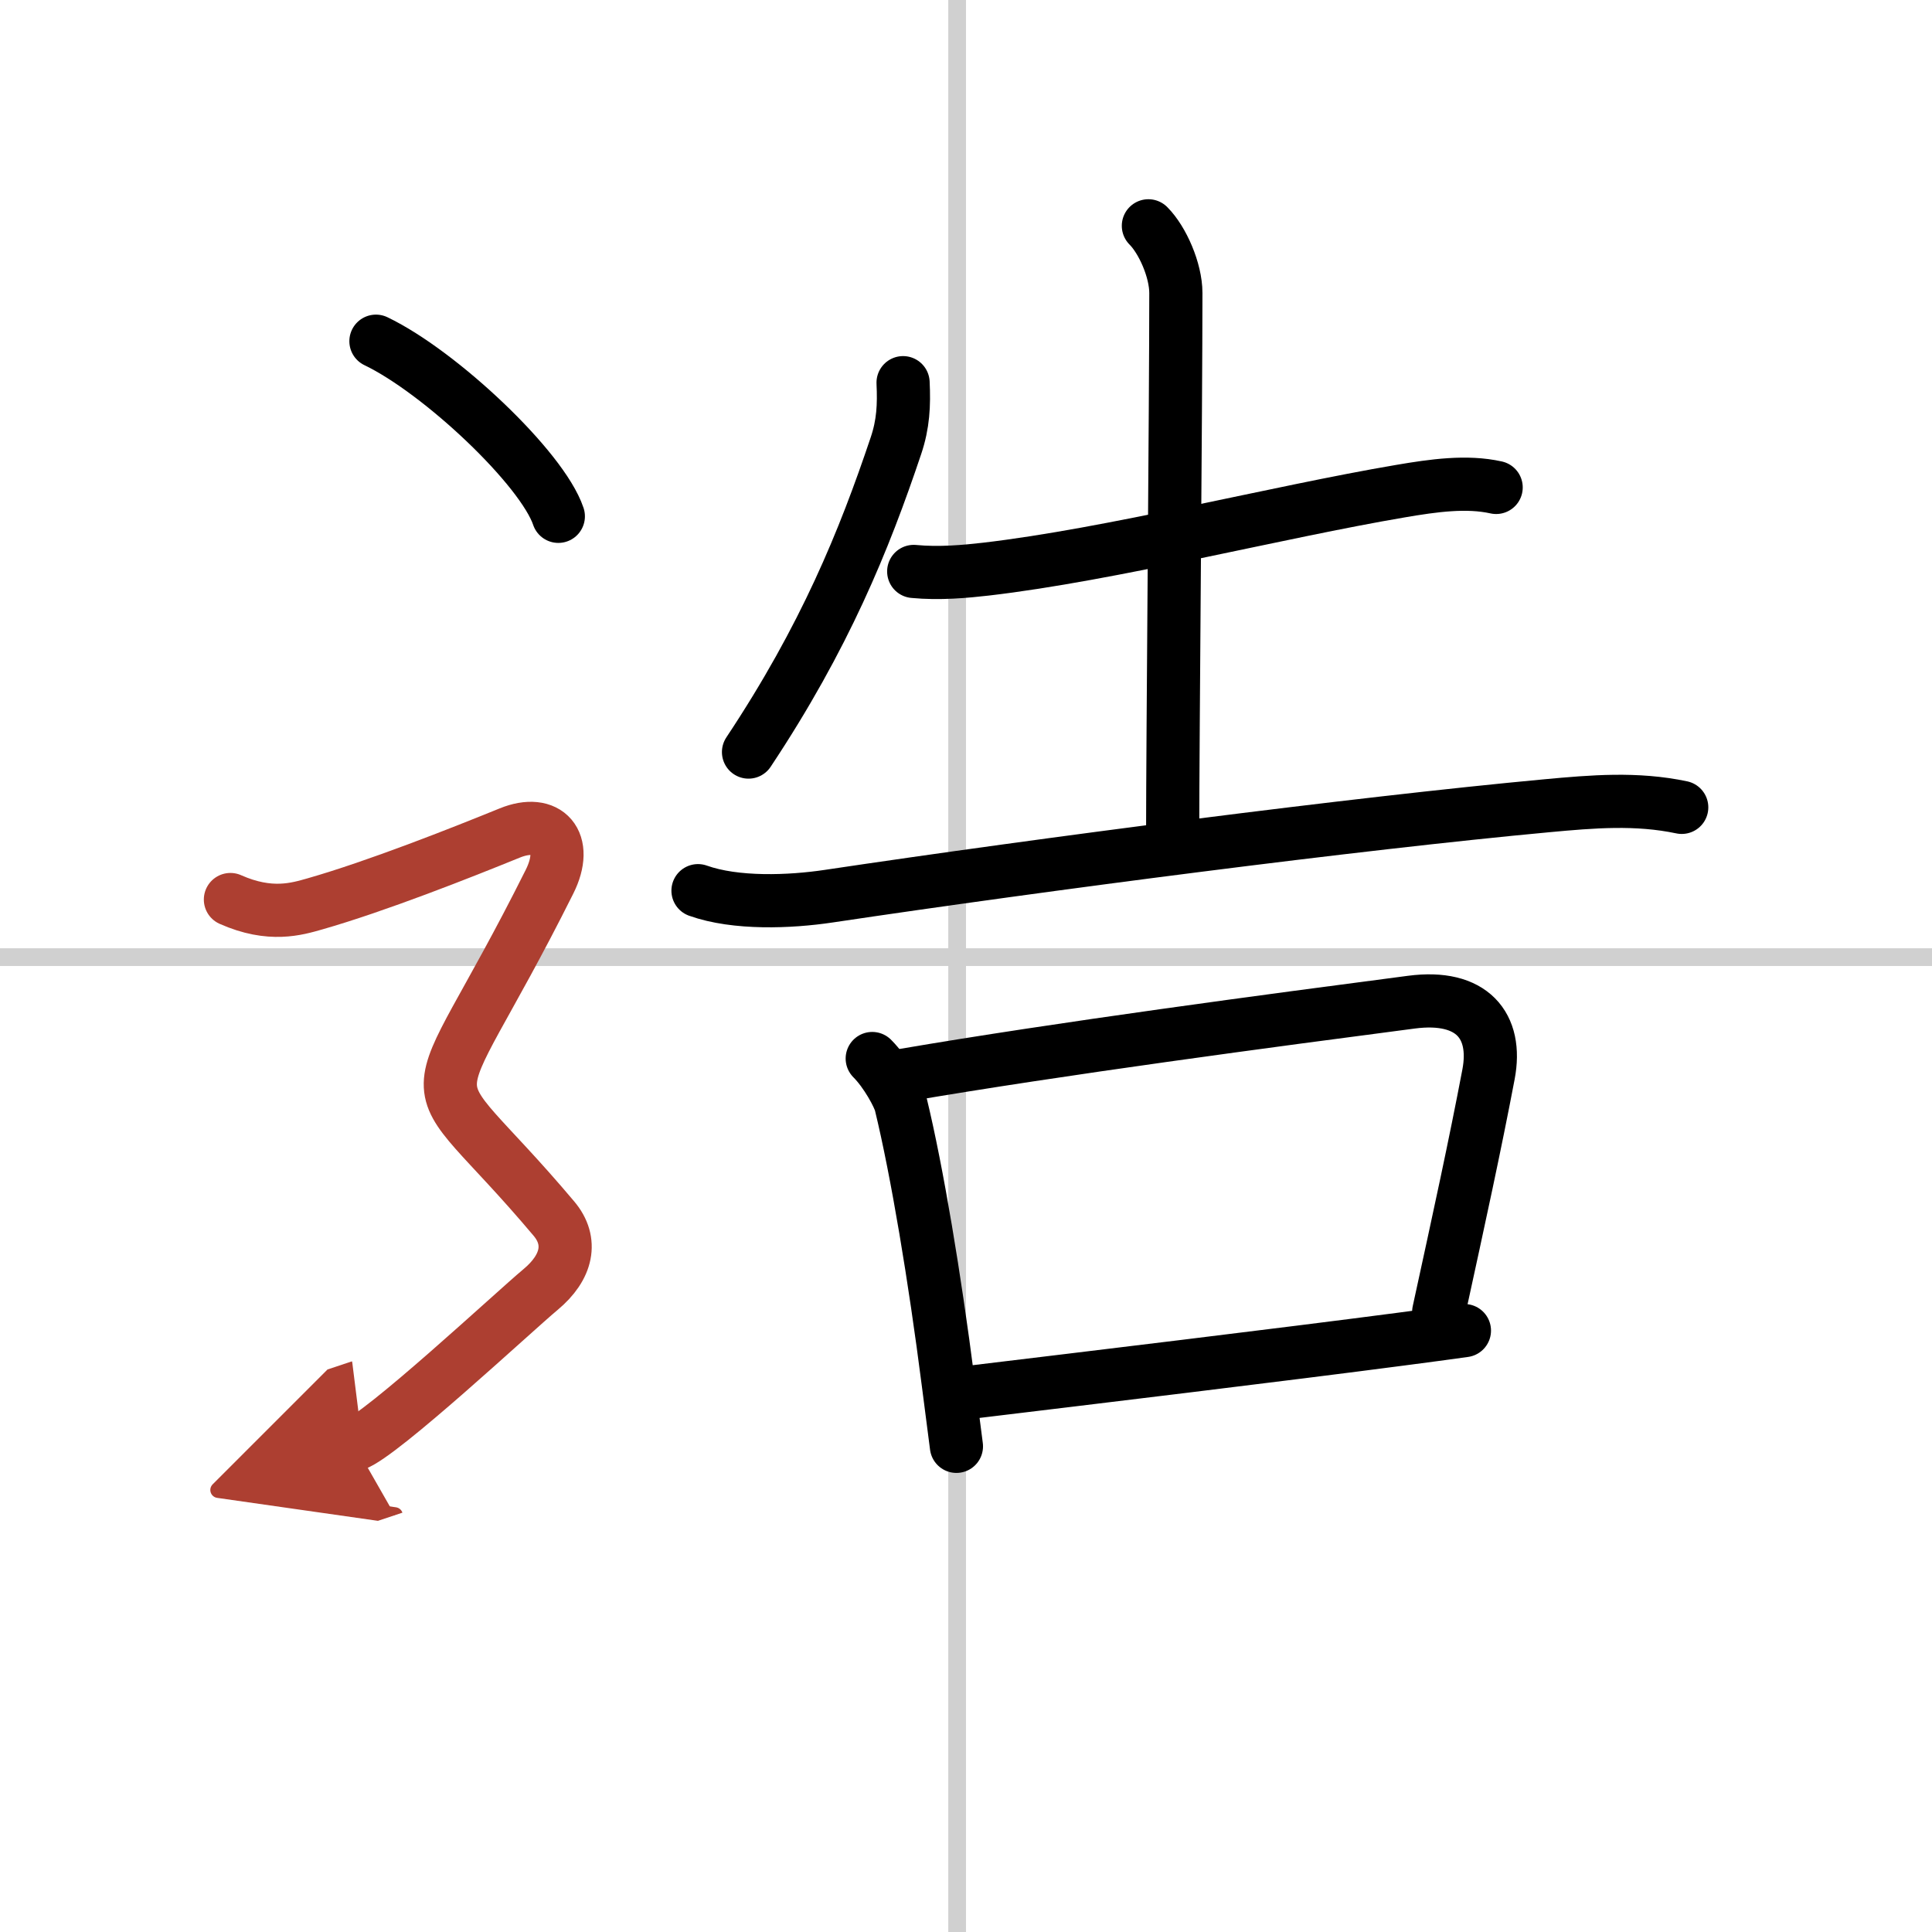 <svg width="400" height="400" viewBox="0 0 109 109" xmlns="http://www.w3.org/2000/svg"><defs><marker id="a" markerWidth="4" orient="auto" refX="1" refY="5" viewBox="0 0 10 10"><polyline points="0 0 10 5 0 10 1 5" fill="#ad3f31" stroke="#ad3f31"/></marker></defs><g fill="none" stroke="#000" stroke-linecap="round" stroke-linejoin="round" stroke-width="3"><rect width="100%" height="100%" fill="#fff" stroke="#fff"/><line x1="54" x2="54" y2="109" stroke="#d0d0d0" stroke-width="1"/><line x2="109" y1="54" y2="54" stroke="#d0d0d0" stroke-width="1"/><path d="m50.95 21.59c0.06 1.27 0.01 2.33-0.4 3.55-1.8 5.36-4.01 10.8-8.32 17.29"/><path d="m51.55 32.24c1.45 0.14 2.94 0 4.07-0.13 7.05-0.82 16.44-3.22 23.39-4.4 1.87-0.32 3.74-0.58 5.4-0.21"/><path d="m64.79 12.74c0.8 0.8 1.55 2.51 1.55 3.79 0 6.22-0.18 25.47-0.18 30.41"/><path d="m39.38 50.25c2.13 0.76 5.18 0.64 7.38 0.31 12.12-1.81 29.73-4.1 40.5-5.1 2.59-0.24 5.06-0.45 7.62 0.09"/><path d="m49.21 59.72c0.79 0.79 1.5 2.12 1.61 2.57 0.93 3.83 1.92 9.82 2.67 15.67 0.16 1.27 0.32 2.5 0.47 3.64"/><path d="m50.94 60.67c8.89-1.52 20.81-3.1 28.69-4.13 3.42-0.45 4.87 1.33 4.35 4.07-0.77 4.05-1.62 7.94-2.81 13.4"/><path d="m54.65 78.56c6.72-0.81 17.7-2.13 24.4-3.01 1.37-0.18 2.58-0.34 3.57-0.48"/><path d="m21.21 19.25c3.63 1.74 9.38 7.17 10.29 9.88"/><path d="M13,50.75c2.25,1,3.76,0.53,4.75,0.25c3.5-1,8.25-2.88,11-4c2.13-0.87,3.38,0.5,2.25,2.75c-7.25,14.51-7.75,9.5,0.25,19c1.08,1.28,0.75,2.75-0.75,4S21.5,81,20,81.5" marker-end="url(#a)" stroke="#ad3f31"/></g></svg>
